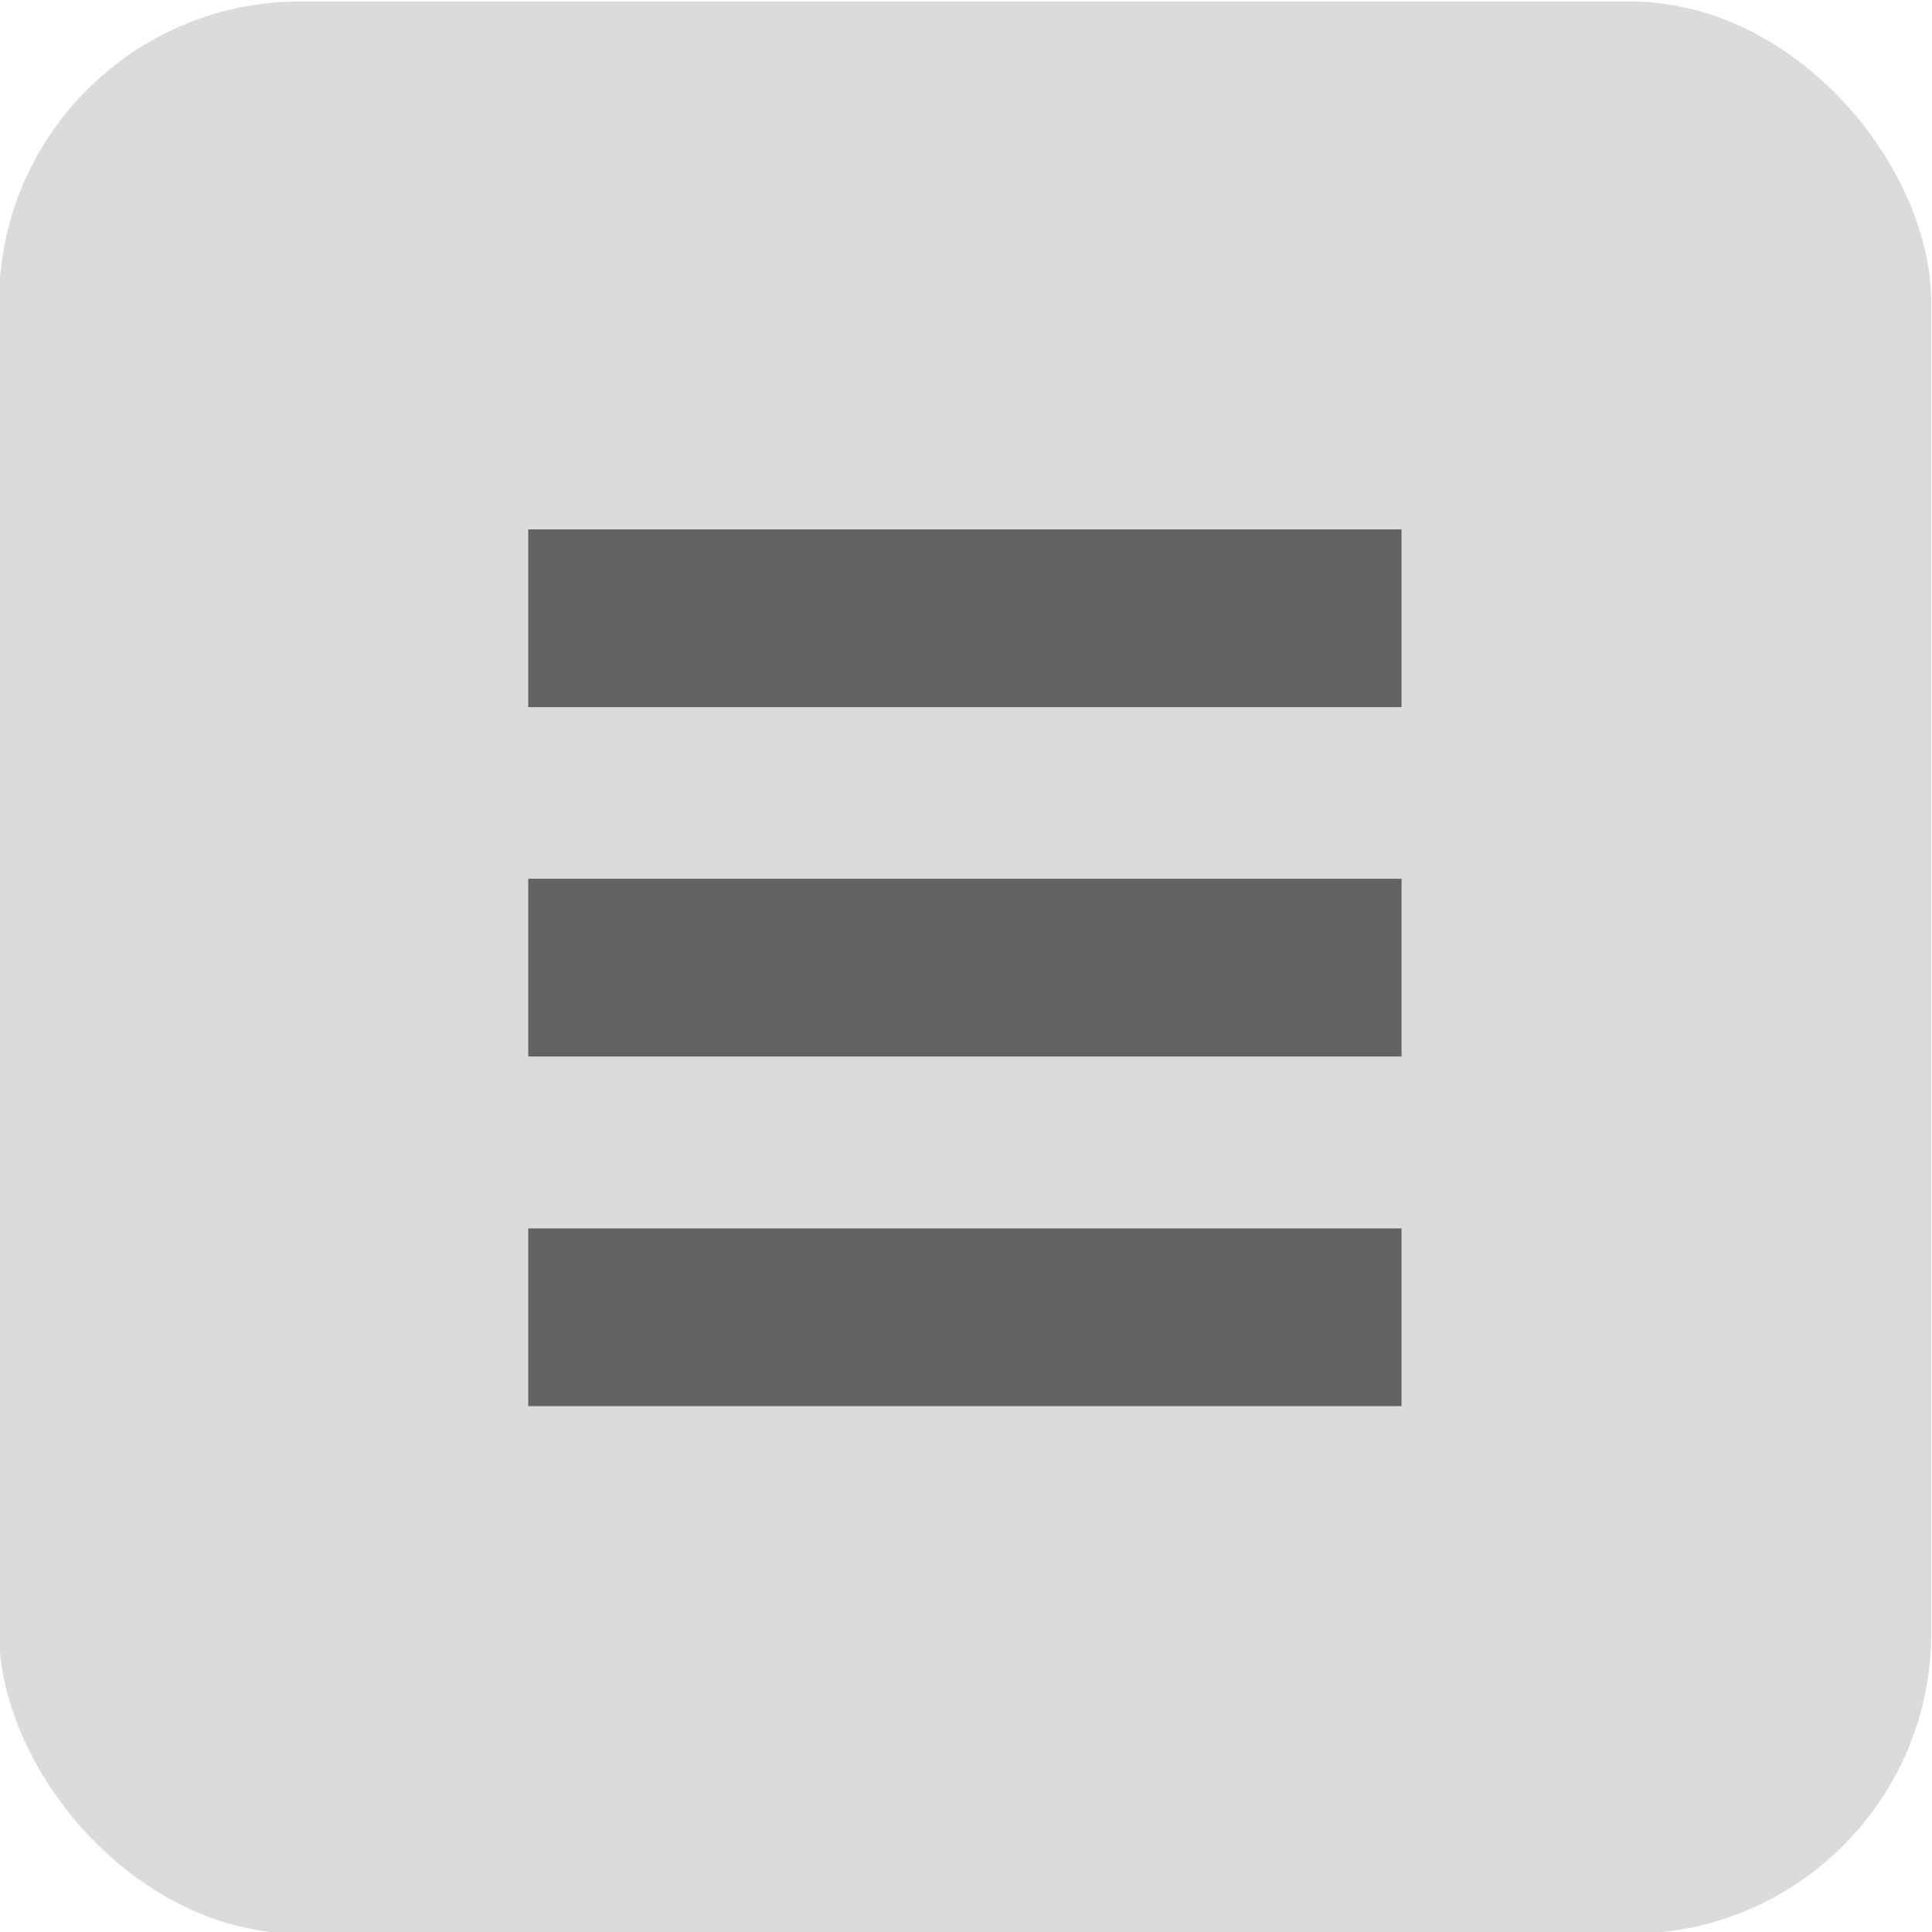 <svg xmlns="http://www.w3.org/2000/svg" width="24" height="24" viewBox="0 0 33.867 33.867">
  <g transform="matrix(4.629 0 0 4.629 392.893 -659.624)">
    <rect ry="1.139" y="142.504" x="-84.88" height="7.317" width="7.317" fill="#dcdbda" paint-order="stroke fill markers"/>
    <path d="M-82.876 144.503h3.307v.673h-3.307zm0 1.323h3.307v.673h-3.307zm0 1.324h3.307v.673h-3.307z" paint-order="stroke fill markers" fill="#626262"/>
  </g>
</svg>